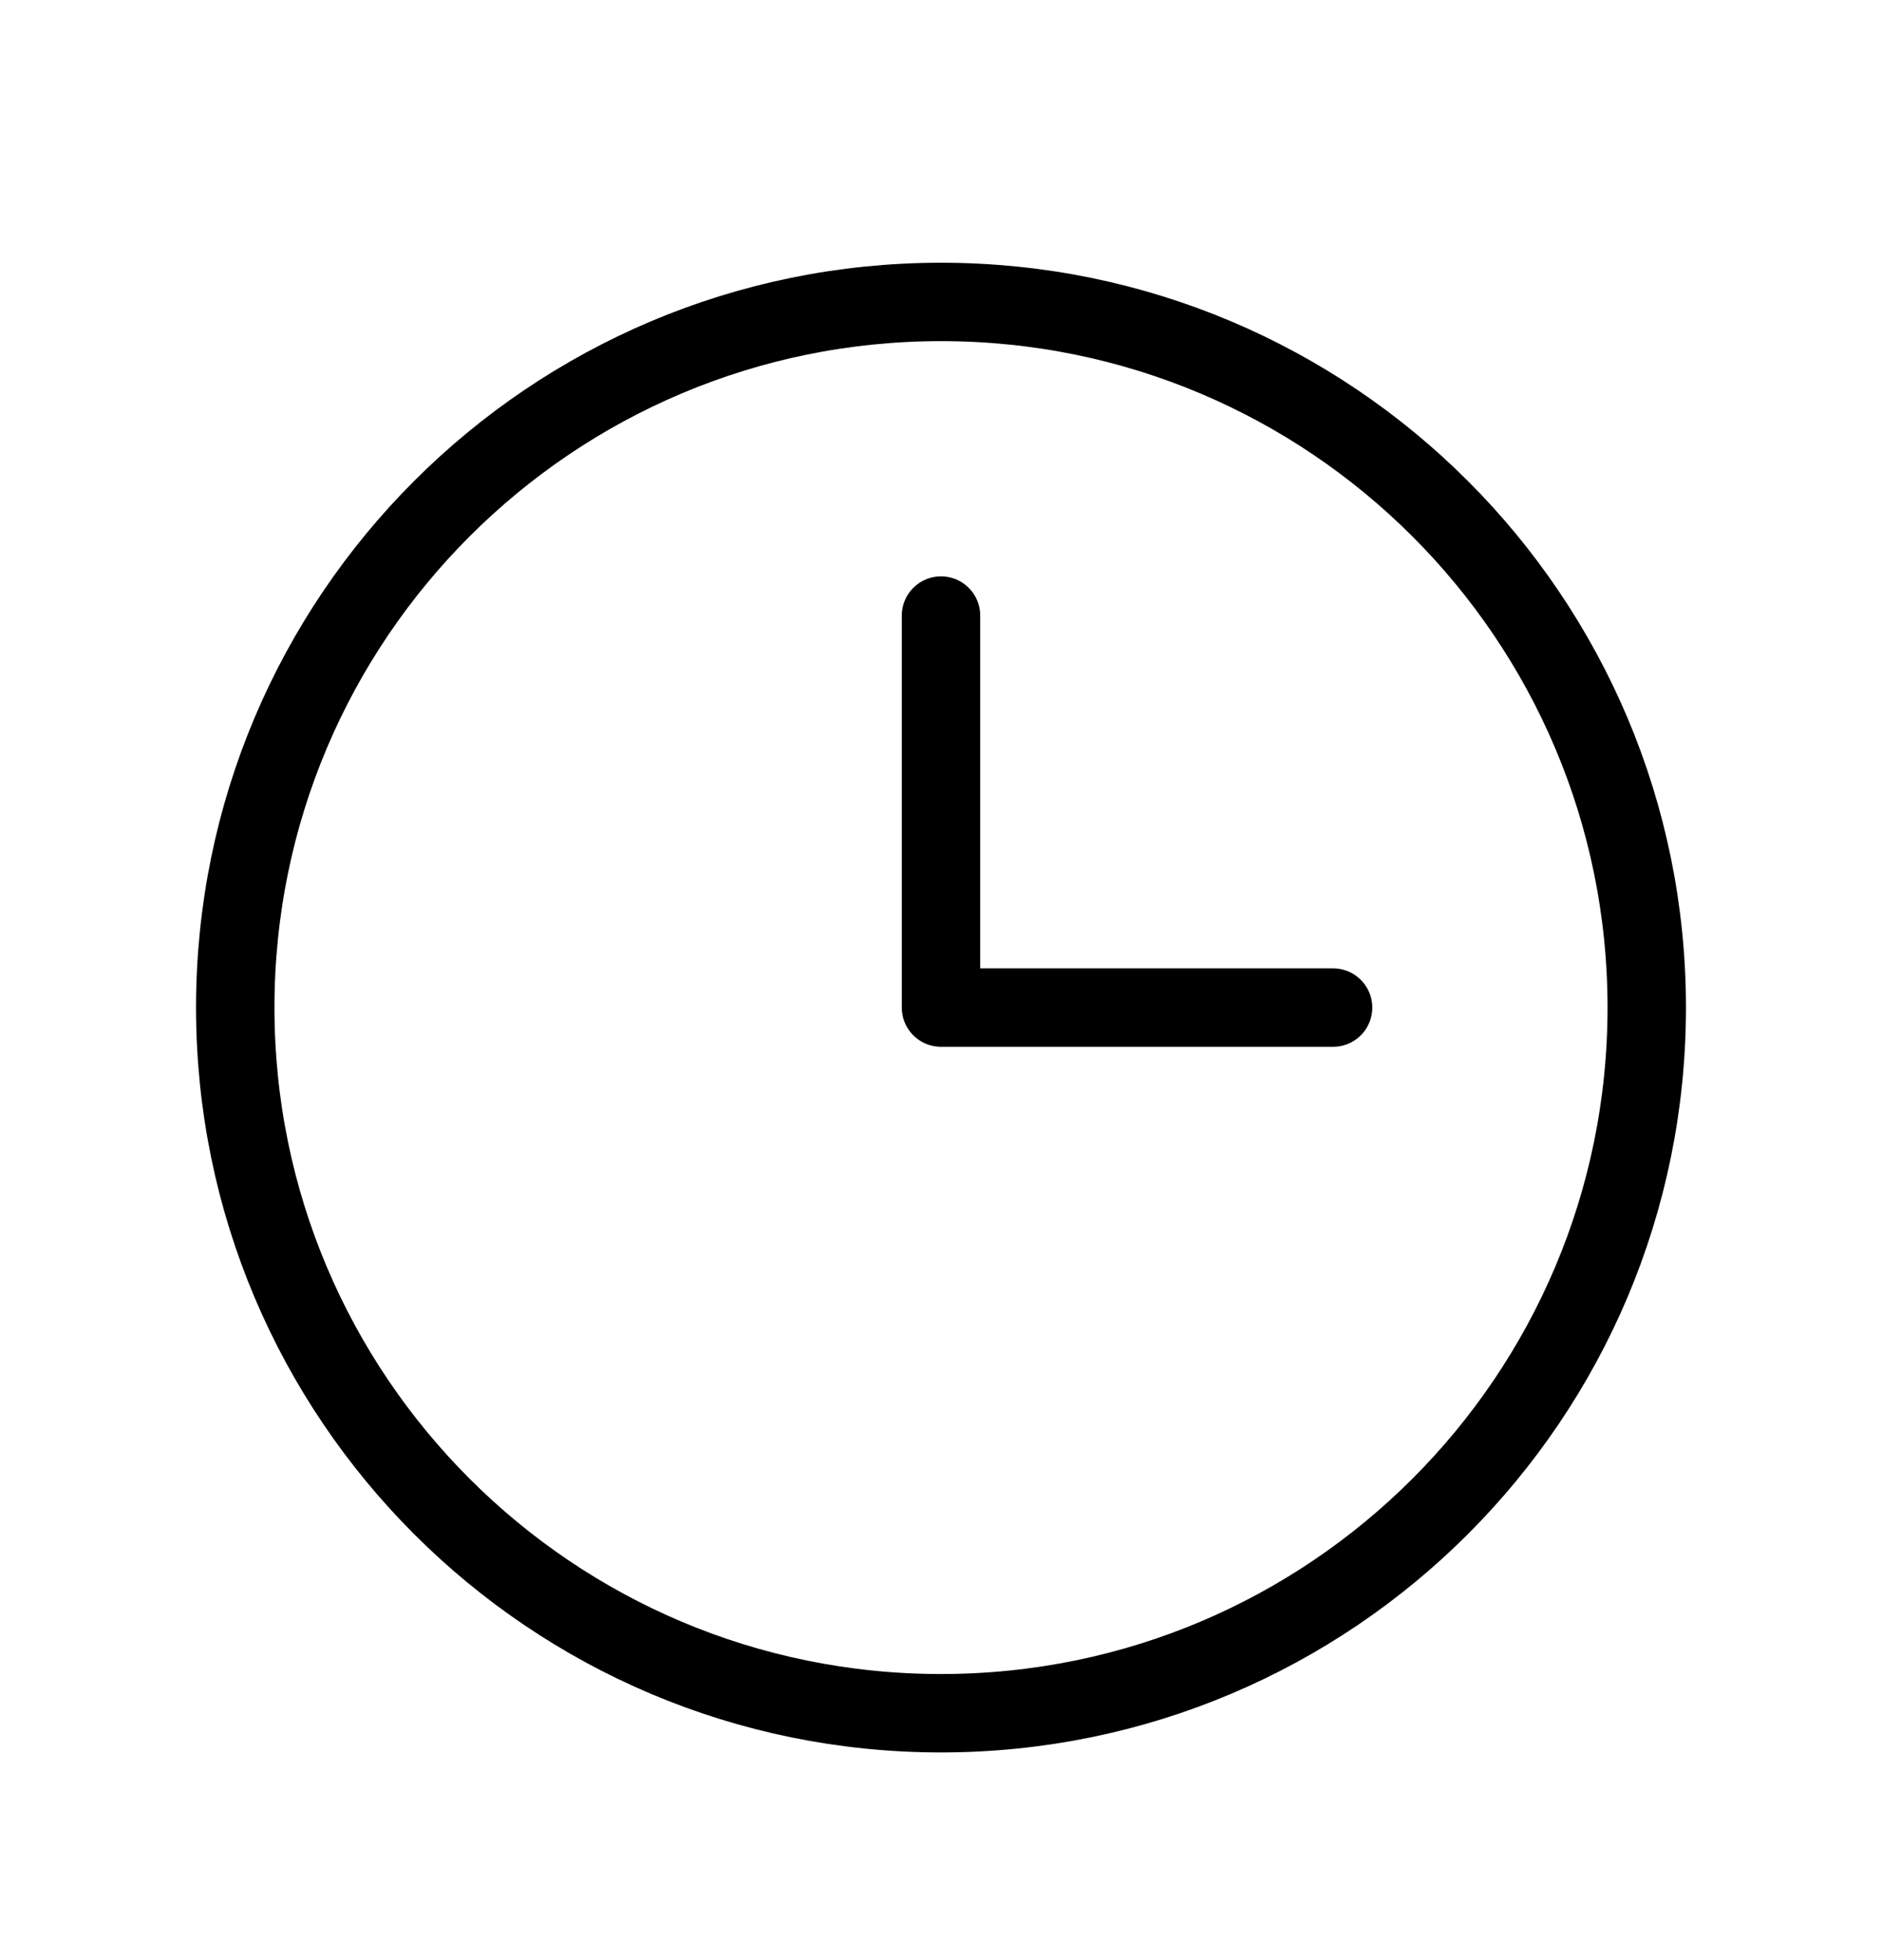 <svg width="24" height="25" viewBox="0 0 24 25" fill="none" xmlns="http://www.w3.org/2000/svg">
<path d="M12 21.851C16.971 21.851 21 17.821 21 12.851C21 7.88 16.971 3.851 12 3.851C7.029 3.851 3 7.88 3 12.851C3 17.821 7.029 21.851 12 21.851Z" stroke="black" stroke-miterlimit="10" stroke-linecap="round" stroke-linejoin="round"/>
<path d="M12 7.851V12.851H17" stroke="black" stroke-linecap="round" stroke-linejoin="round"/>
</svg>

